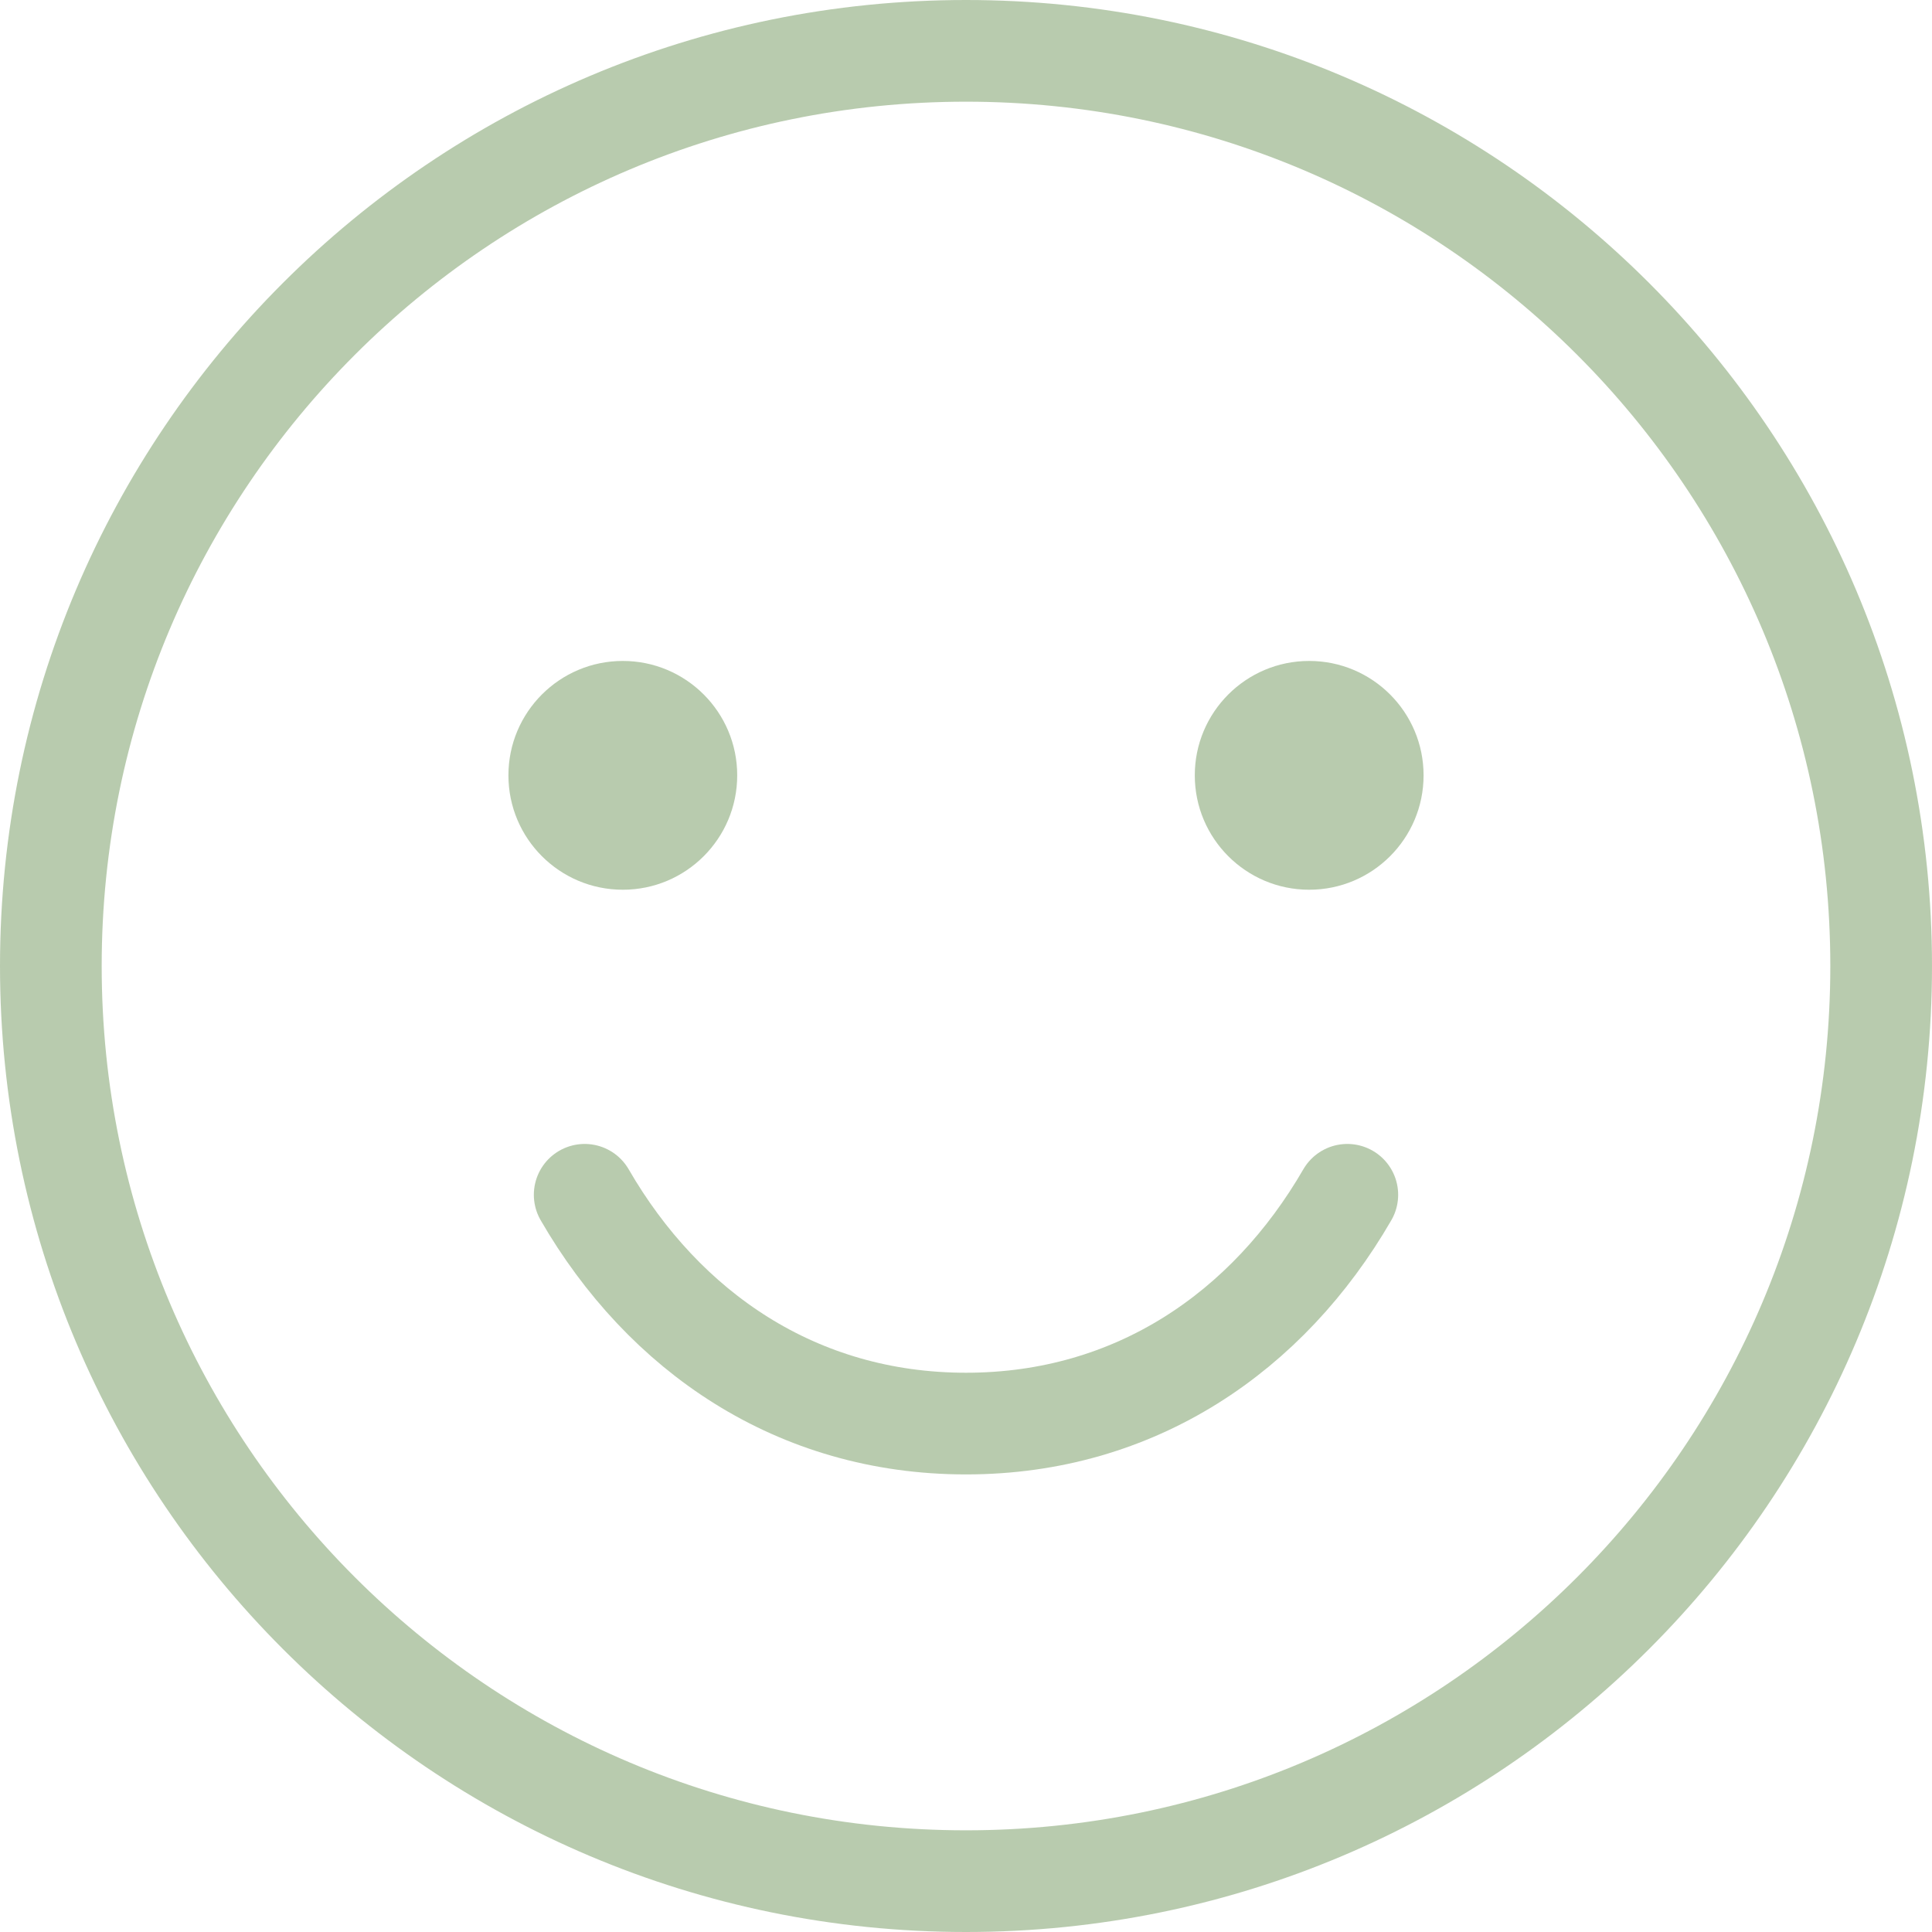 <svg width="76" height="76" viewBox="0 0 76 76" fill="none" xmlns="http://www.w3.org/2000/svg">
<path d="M38 74C57.882 74 74 57.882 74 38C74 18.118 57.882 2 38 2C18.118 2 2 18.118 2 38C2 57.882 18.118 74 38 74Z" stroke="#72985E" stroke-opacity="0.5" stroke-width="4" stroke-linecap="round" stroke-linejoin="round"/>
<path d="M24.5 35C26.985 35 29 32.985 29 30.5C29 28.015 26.985 26 24.5 26C22.015 26 20 28.015 20 30.5C20 32.985 22.015 35 24.5 35Z" fill="#72985E" fill-opacity="0.5"/>
<path d="M51.5 35C53.985 35 56 32.985 56 30.5C56 28.015 53.985 26 51.5 26C49.015 26 47 28.015 47 30.5C47 32.985 49.015 35 51.5 35Z" fill="#72985E" fill-opacity="0.5"/>
<path d="M53 47C49.888 52.381 44.664 56 38 56C31.336 56 26.113 52.381 23 47" stroke="#72985E" stroke-opacity="0.5" stroke-width="4" stroke-linecap="round" stroke-linejoin="round"/>
</svg>
